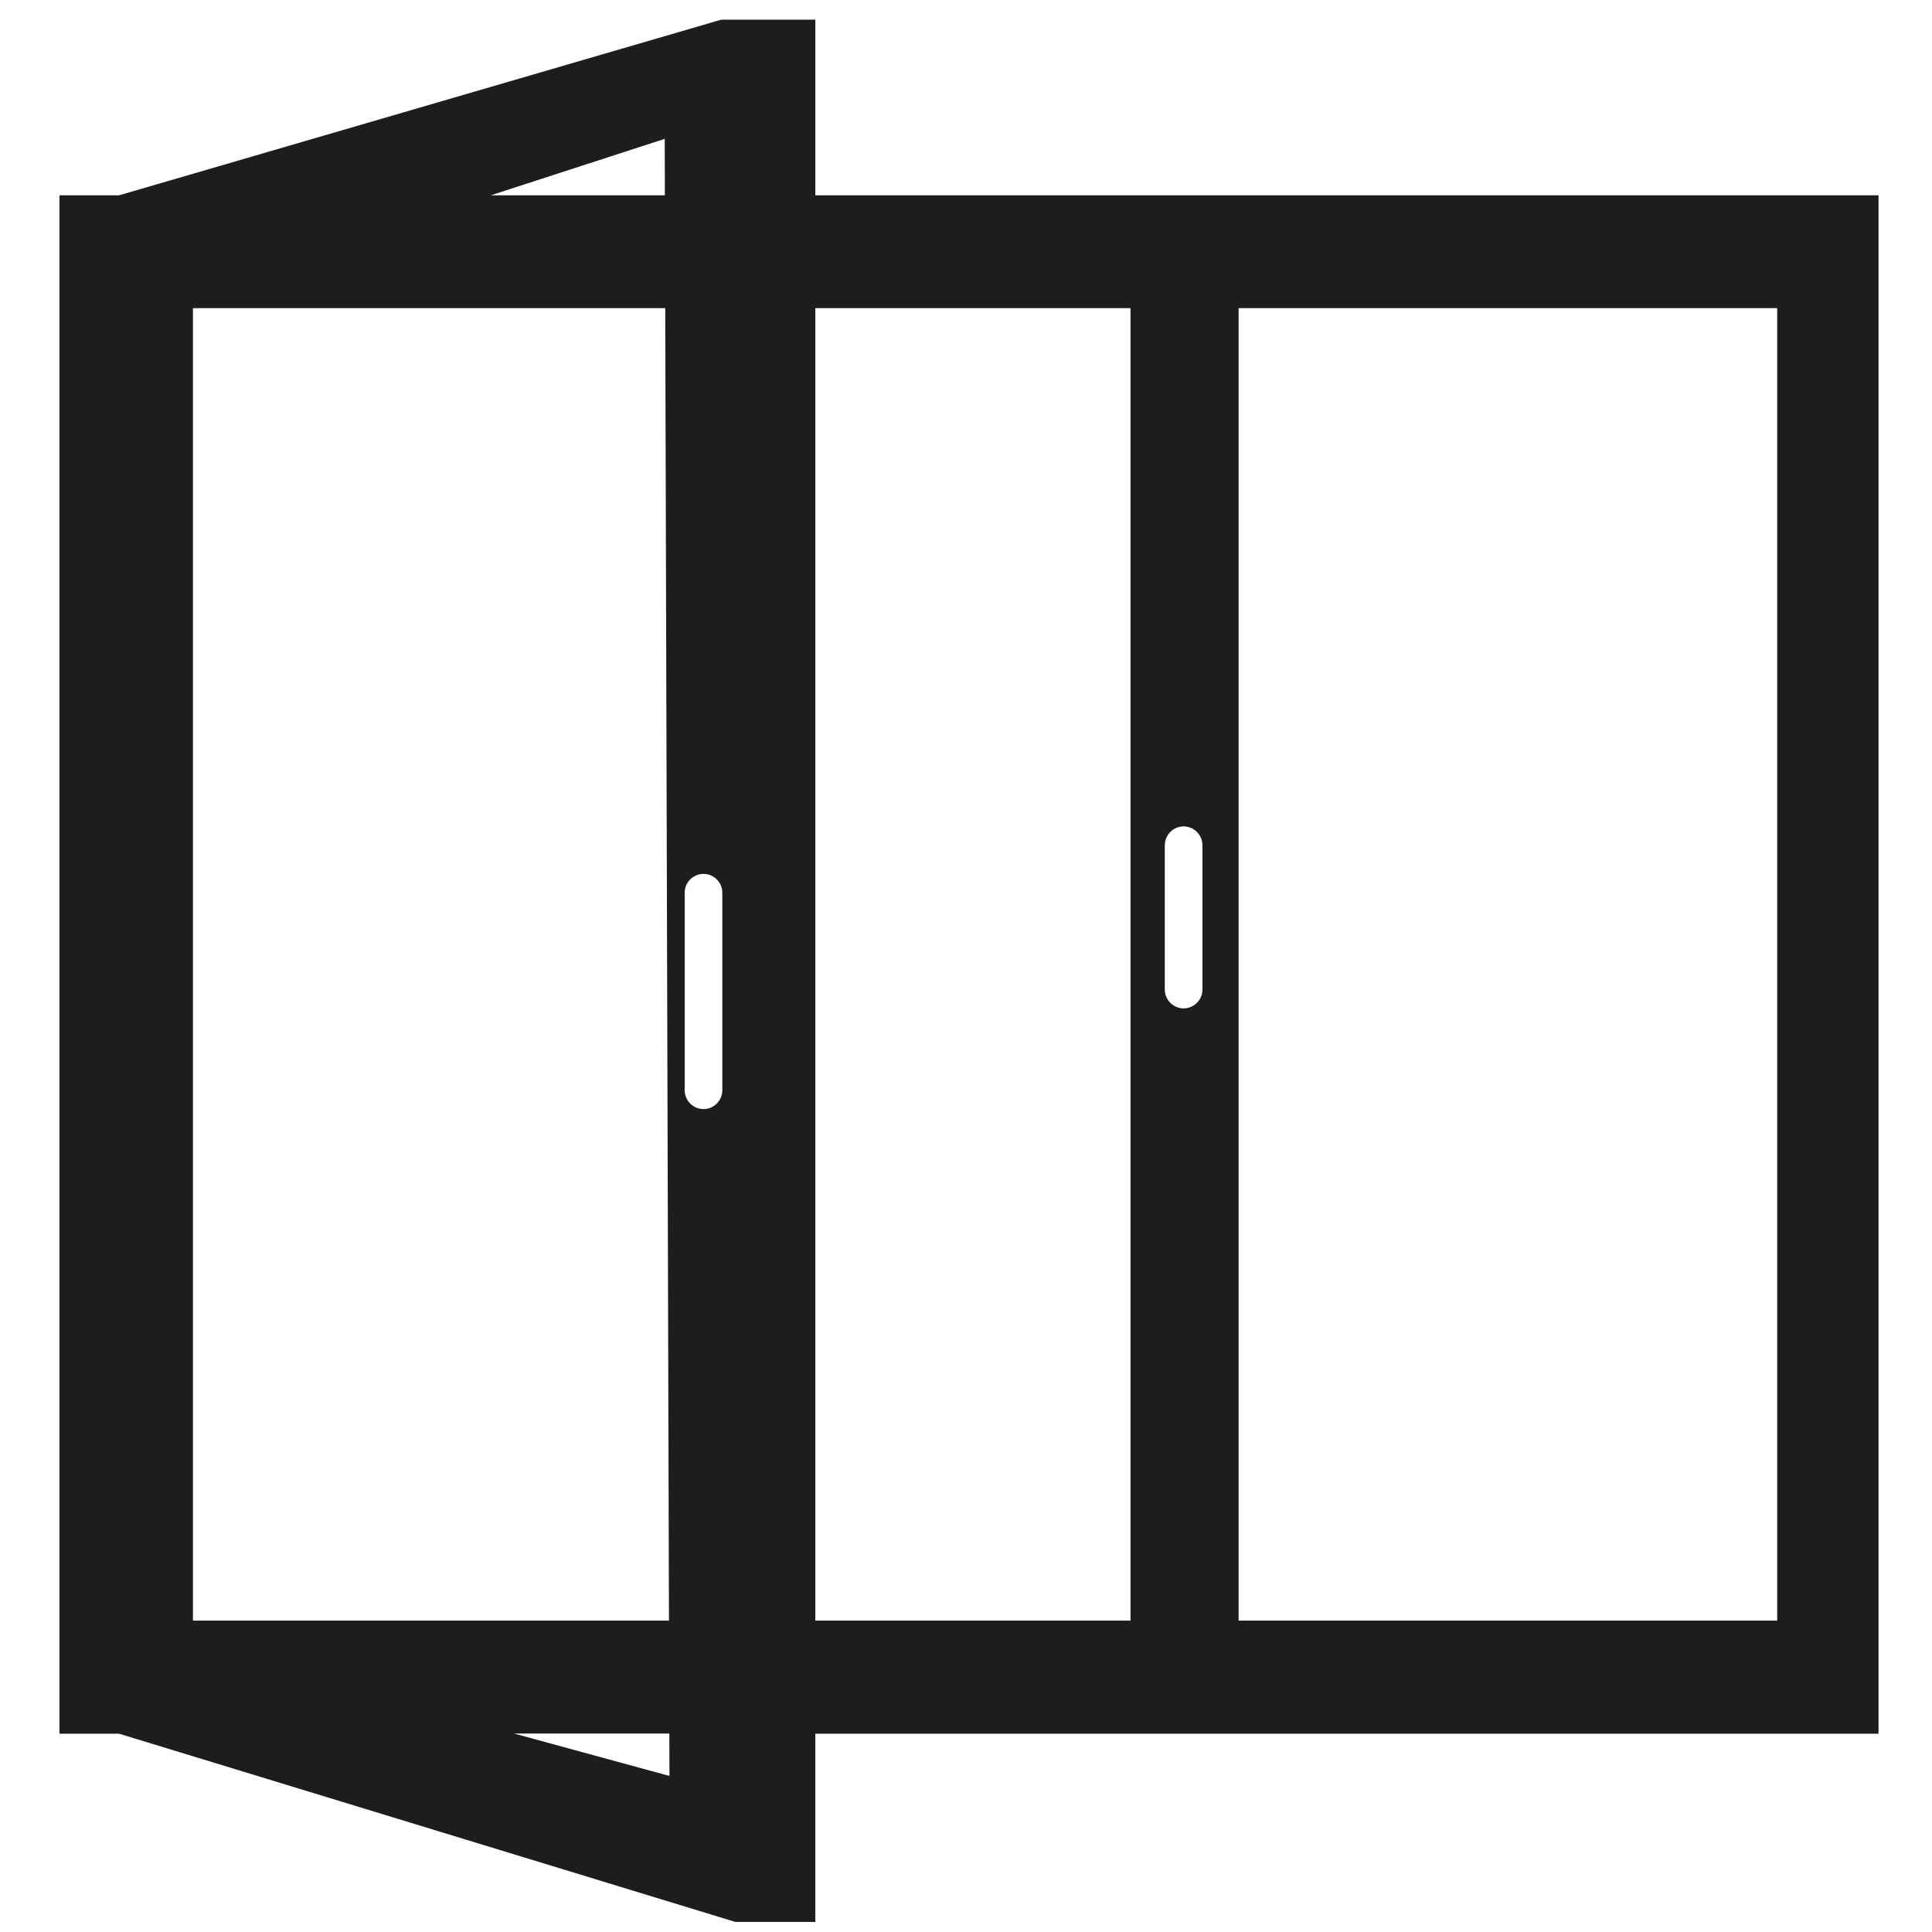 <?xml version="1.0" encoding="UTF-8"?>
<!-- Generator: Adobe Illustrator 28.3.0, SVG Export Plug-In . SVG Version: 6.00 Build 0)  -->
<svg xmlns="http://www.w3.org/2000/svg" xmlns:xlink="http://www.w3.org/1999/xlink" version="1.1" id="Laag_1" x="0px" y="0px" viewBox="0 0 155 155" style="enable-background:new 0 0 155 155;" xml:space="preserve">
<style type="text/css">
	.st0{fill:#1D1D1B;}
</style>
<path class="st0" d="M65.41,15.67V1.58h-7.55L9.55,15.67H4.77v123.42h4.78l49.44,15.1h6.42v-15.1h85.3V15.67H65.41z M53.33,11.14  l0.01,4.53H39.37L53.33,11.14z M15.48,24.72h37.89l0.3,105.3H15.48V24.72z M41.25,139.08H53.7l0.01,3.4L41.25,139.08z M57.95,87.47  c0,0.83-0.68,1.51-1.51,1.51s-1.51-0.68-1.51-1.51V71.62c0-0.83,0.68-1.51,1.51-1.51s1.51,0.68,1.51,1.51V87.47z M90.69,130.02  H65.41V24.72h25.29V130.02z M96.47,79.39c0,0.83-0.68,1.51-1.51,1.51c-0.83,0-1.51-0.68-1.51-1.51V67.81c0-0.83,0.68-1.51,1.51-1.51  c0.83,0,1.51,0.68,1.51,1.51V79.39z M142.59,130.02H99.37V24.72h43.21V130.02z"></path>
</svg>
